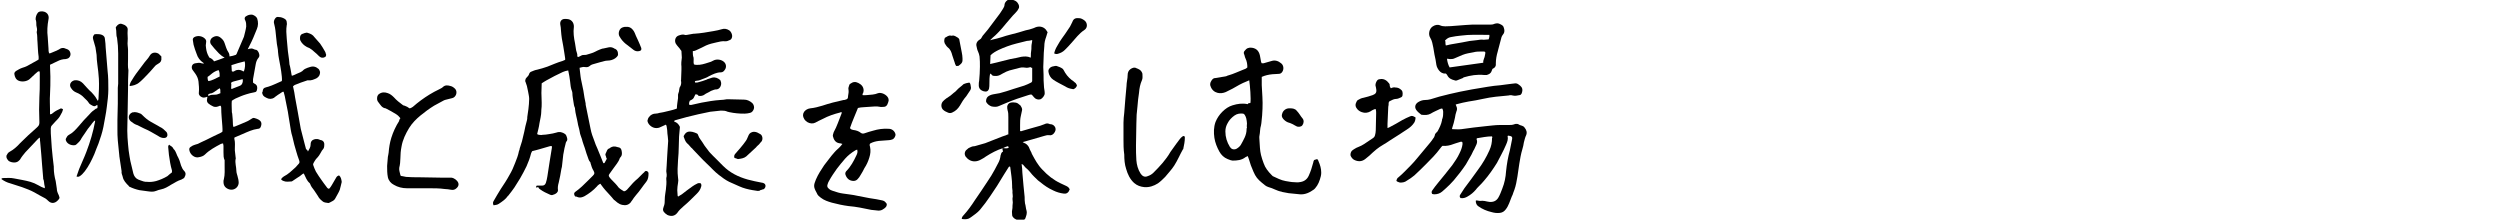 <?xml version="1.0" encoding="utf-8"?>
<!-- Generator: Adobe Illustrator 27.9.3, SVG Export Plug-In . SVG Version: 9.03 Build 53313)  -->
<svg version="1.1" id="_レイヤー_2" xmlns="http://www.w3.org/2000/svg" xmlns:xlink="http://www.w3.org/1999/xlink" x="0px"
	 y="0px" viewBox="0 0 660 58" style="enable-background:new 0 0 660 58;" xml:space="preserve">
<g id="_1行">
	<g>
		<path d="M141.7,49c0.4,0,0.9,0,1.4,0c0.5,0,0.8-0.2,1-0.7c0.2-0.6,0.3-1.1,0.4-1.7c0.2-1.3,0.4-2.6,0.6-3.9
			c0.2-1.2,0.4-2.5,0.6-3.7c0-0.1,0-0.2,0-0.4c-0.3-0.1-0.6,0-0.9,0.1c-0.8,0.2-1.6,0.5-2.4,0.7c-0.6,0.2-1.2,0.3-1.9,0.5
			c-0.1,0.1-0.2,0.4-0.3,0.6c-0.3,1.2-0.7,2.3-1.2,3.4c-0.5,1.1-1.1,2.1-1.7,3.2c-0.5,0.8-1,1.6-1.5,2.4c-0.5,0.7-1,1.4-1.5,2
			c0,0.1-0.1,0.1-0.2,0.2c-0.6,0.9-1.5,1.5-2.4,2.1c-0.4,0.3-0.9,0.3-1.4,0.4c-0.2-0.4-0.2-0.8,0-1.1c0.6-1.1,1.3-2.2,1.9-3.2
			c0.8-1.2,1.6-2.4,2.3-3.7c0.6-1,1.1-2.1,1.5-3.2c0.4-1,0.8-2,1-3.1c0.1-0.2,0.2-0.5,0.2-0.7c0.2-0.6,0.4-1.3,0.6-1.9
			c0.2-0.8,0.4-1.7,0.6-2.5c0.2-1,0.4-2,0.7-3c0.1-0.3,0.1-0.6,0.1-0.9c0.1-0.7,0.2-1.4,0.3-2.1c0.1-0.9,0.2-1.8,0.2-2.7
			c0-0.7-0.2-1.3-0.3-2c-0.1-0.5-0.2-1-0.3-1.4c-0.1-0.3-0.2-0.6-0.3-0.9c-0.1-0.2-0.2-0.4-0.1-0.7c0-0.2,0.1-0.4,0.3-0.6
			c0.3-0.3,0.6-0.6,0.7-1c0.1-0.3,0.3-0.5,0.6-0.6c0.5-0.2,0.9-0.4,1.5-0.5c0.9-0.2,1.8-0.5,2.7-0.8c1.3-0.5,2.6-1.1,4-1.5
			c0.2-0.1,0.5-0.2,0.7-0.3c0-0.2,0-0.3,0-0.4c-0.2-1.1-0.3-2.2-0.5-3.2c-0.3-1.4-0.5-2.7-0.6-4.1c0-0.6-0.1-1.1-0.2-1.7
			c-0.1-0.8,0.4-1.4,1.2-1.4c0.4,0,0.7,0,1.1,0.1c0.6,0.2,1,0.6,1.2,1.2c0.1,0.3,0.1,0.6,0.1,0.8c-0.2,1.4,0,2.9,0.3,4.3
			c0.1,0.6,0.2,1.3,0.3,1.9c0.1,0.5,0.4,1,0.3,1.5c0,0.2,0.2,0.3,0.4,0.2c0.2-0.1,0.4-0.2,0.6-0.3c0.3-0.2,0.6-0.2,1-0.2
			c0.2,0,0.4,0,0.6-0.1c0.3-0.1,0.7-0.2,1-0.3c0.8-0.2,1.5-0.7,2.3-1c0.3-0.1,0.7-0.3,1-0.3c0.5-0.1,0.9-0.2,1.4-0.3
			c0.5-0.1,0.9,0,1.3,0.2c0.1,0.1,0.3,0.2,0.4,0.2c0.4,0.2,0.6,0.5,0.7,0.9c0.2,0.9-0.1,1.1-0.7,1.6c-0.6,0.4-1.3,0.6-2,0.6
			c-0.7,0-1.3,0.3-1.9,0.4c-0.7,0.2-1.4,0.4-2.1,0.6c-0.3,0.1-0.5,0.2-0.7,0.4c-0.3,0.3-0.8,0.4-1.3,0.3c-0.5-0.1-0.9,0.1-1.4,0.2
			c0,0.3,0.1,0.6,0.1,0.9c0.1,0.9,0.2,1.9,0.4,2.7c0.2,0.8,0.3,1.6,0.5,2.4c0.1,0.6,0.2,1.3,0.3,1.9c0.1,0.5,0.2,1,0.3,1.5
			c0,0.2,0,0.5,0.1,0.8c0.4,2,0.8,3.9,1.2,5.9c0.2,1.1,0.6,2.2,1,3.2c0.2,0.7,0.5,1.3,0.8,2c0.3,0.7,0.6,1.5,0.9,2.2
			c0.2,0.5,0.4,1,0.6,1.5c0,0.1,0.1,0.2,0.2,0.2c0.1,0,0.2-0.1,0.2-0.1c0.2-0.4,0.4-0.7,0.6-1.1c-0.1-0.1-0.2-0.3-0.2-0.5
			c-0.1-0.3-0.3-0.6-0.1-0.9c0.3-0.5,0.3-1.1,0.9-1.3c0.1,0,0.2-0.1,0.3-0.2c0.6-0.4,1.2-0.4,1.8-0.2c0.1,0,0.2,0.1,0.4,0.1
			c0.5,0.1,0.7,0.4,0.8,0.9c0.1,0.6,0.2,1.2-0.3,1.7c-0.1,0.1-0.1,0.2-0.2,0.3c-0.3,1-1.1,1.8-1.7,2.7c-0.3,0.5-0.7,0.9-1,1.4
			c-0.3,0.4-0.2,0.6,0,0.9c0.2,0.3,0.5,0.6,0.7,0.8c0.6,0.6,1.2,1.2,1.7,1.9c0.4,0.4,0.9,0.7,1.4,1c0.3,0,0.6-0.2,0.8-0.4
			c0.5-0.6,1.1-1.2,1.6-1.8c0.4-0.4,0.8-0.8,1.3-1.2c0.4-0.4,0.9-0.9,1.3-1.3c0.2-0.2,0.4-0.3,0.5-0.5c0.2-0.2,0.4-0.2,0.6-0.1
			c0.3,0.1,0.4,0.4,0.4,0.6c0,0.8-0.1,1.6-0.6,2.2c-0.9,1.1-1.7,2.4-2.7,3.5c-0.4,0.5-0.8,1-1.1,1.5c-0.1,0.1-0.2,0.2-0.2,0.3
			c-0.6,0.8-1.4,1-2.3,0.8c-0.5-0.1-0.9-0.3-1.3-0.6c-0.2-0.2-0.4-0.3-0.6-0.5c-0.1-0.1-0.2-0.2-0.3-0.2c-0.7-0.9-1.5-1.7-2.3-2.6
			c-0.4-0.4-0.7-0.9-1.1-1.4c-0.1-0.1-0.1-0.2-0.2-0.3c-0.2,0.1-0.4,0.2-0.5,0.3c-0.2,0.1-0.3,0.3-0.4,0.4c-1,1.1-2.1,1.9-3.3,2.6
			c-0.6,0.3-1.2,0.5-1.9,0.2c-0.1,0-0.2-0.1-0.2-0.1c-0.4,0.1-0.5-0.2-0.6-0.5c-0.1-0.3,0-0.5,0.2-0.7c1.3-0.9,2.4-2,3.5-3.1
			c0.4-0.4,0.8-0.8,1.2-1.2c0.5-0.5,0.5-0.7,0.2-1.3c-0.4-0.6-0.6-1.3-0.8-2c0-0.1,0-0.2-0.1-0.3c-0.4-0.4-0.5-1-0.7-1.5
			c-0.4-1-0.6-2-1-3c-0.1-0.3-0.2-0.6-0.3-0.9c-0.2-1-0.7-1.8-0.8-2.8c-0.1-0.7-0.4-1.4-0.5-2.2c-0.2-1.2-0.6-2.4-0.7-3.6
			c0-0.2,0-0.3-0.1-0.5c-0.2-0.4-0.2-0.8-0.3-1.3c-0.1-0.8-0.3-1.6-0.3-2.4c0-0.4-0.2-0.7-0.3-1.1c-0.2-0.7-0.2-1.4-0.3-2
			c-0.1-1-0.3-1.9-0.5-2.9c-0.5,0.1-1,0.2-1.4,0.4c-1.5,0.7-2.9,1.4-4.3,2.2c-0.4,0.2-0.8,0.5-1.3,0.8c-0.1,1.7-0.1,3.4,0,5.1
			c0,0.7,0,1.3-0.1,2c0,0.1,0,0.2,0,0.2c0,1.1-0.3,2.2-0.5,3.3c-0.1,0.9-0.4,1.9-0.6,2.8c0.2,0.1,0.3,0.2,0.5,0.2
			c0.3,0,0.6,0.1,0.9,0c0.6,0,1.2-0.1,1.8-0.2c0.6-0.1,1.3-0.2,1.9-0.4c0.8-0.3,1.6-0.1,2.3,0.4c0.3,0.3,0.4,0.6,0.5,1
			c0.1,0.4,0.1,0.7-0.2,1c-0.1,0.2-0.2,0.4-0.2,0.6c-0.2,0.8-0.4,1.5-0.5,2.3c0,0.2-0.1,0.3-0.1,0.5c-0.1,0.9-0.2,1.8-0.3,2.7
			c0,0.4-0.1,0.7-0.2,1.1c-0.2,1.2-0.4,2.4-0.7,3.6c-0.2,0.7-0.3,1.3-0.2,2c0,0.3-0.1,0.5-0.3,0.7c-0.3,0.3-0.8,0.5-1.2,0.6
			c-0.1,0-0.2,0-0.3,0c-0.1,0-0.2-0.1-0.3-0.1c-0.9-0.4-1.8-0.8-2.6-1.4c-0.2-0.1-0.4-0.3-0.5-0.6C141.3,49.6,141.4,49.5,141.7,49
			L141.7,49z"/>
		<path d="M393.9,36c-1.4,0-2.7,0.3-4,0.5c0,0.1-0.1,0.2-0.1,0.2c0.2,0.5,0.2,0.9,0,1.4c-0.2,0.4-0.4,0.9-0.6,1.3
			c-0.4,0.6-0.6,1.3-1,1.9c-0.4,0.7-0.8,1.4-1.2,2.1c-1,1.5-2.1,2.9-3.2,4.2c-0.7,0.8-1.5,1.6-2.3,2.3c-0.3,0.2-0.5,0.5-0.8,0.7
			c-0.6,0.5-1.3,0.7-2.1,0.7c-0.2,0-0.4-0.1-0.5-0.1c-0.2-0.3-0.2-0.6,0-0.9c0.5-0.7,1-1.4,1.6-2.1c1.2-1.5,2.5-3,3.7-4.6
			c0.7-1,1.4-2,1.9-3.1c0.4-0.8,0.7-1.6,0.8-2.4c0-0.1,0-0.2,0-0.4c0-0.2-0.2-0.3-0.4-0.3c-0.4,0.1-0.9,0.3-1.3,0.4
			c-0.2,0.1-0.4,0.1-0.6,0.2c-1,0.4-2,0.6-3,0.5c-0.2,0.2-0.4,0.4-0.6,0.7c-1.1,1.5-2.4,2.8-3.7,4.1c-1,1-2,2-3.1,3
			c-0.6,0.5-1.3,1-2,1.4c-0.5,0.4-1.1,0.5-1.7,0.5c-0.3,0-0.6-0.2-0.9-0.3c-0.1-0.1-0.2-0.2-0.1-0.4c0.1-0.3,0.2-0.5,0.5-0.7
			c1.2-1,2.2-2.1,3.3-3.2c0.6-0.6,1.1-1.2,1.6-1.8c1.2-1.4,2.3-2.8,3.5-4.2c0.3-0.3,0.5-0.7,0.8-1.1c0.2-0.2,0.3-0.5,0.4-0.8
			c0-0.3,0.2-0.5,0.4-0.7c0.1-0.1,0.2-0.2,0.3-0.3c0.5-0.9,1-1.9,1.2-3c0-0.2,0-0.3,0.1-0.4c0.2-0.6,0.2-1.2,0.2-1.8
			c0-0.3-0.1-0.5-0.2-0.8c-0.2-0.1-0.5,0-0.7,0.1c-0.8,0.4-1.6,0.7-2.4,1.2c-0.7,0.4-1.5,0.4-2.4,0.3c-0.1,0-0.2-0.1-0.3-0.2
			c-0.3-0.2-0.6-0.5-0.8-0.7c-1-1-0.6-2,0.3-2.5c0.5-0.3,1.1-0.5,1.7-0.5c1,0,1.9-0.3,2.8-0.6c0.3-0.1,0.7-0.2,1-0.3
			c1.8-0.5,3.7-0.9,5.5-1.3c1-0.2,2.1-0.4,3.1-0.6c1.4-0.2,2.8-0.5,4.2-0.7c1.1-0.2,2.2-0.3,3.3-0.4c1-0.1,2-0.3,3.1-0.4
			c0.3,0,0.6-0.1,0.9-0.1c0.5,0,0.8,0.3,1.2,0.6c0.2,0.2,0.4,0.4,0.5,0.6c0.2,0.5,0.1,1-0.1,1.5c-0.1,0.2-0.3,0.4-0.5,0.4
			c-0.6,0.1-1.2,0.3-1.9,0.1c-0.3-0.1-0.7-0.1-1,0c-2.3,0.2-4.6,0.4-6.8,0.9c-1.3,0.3-2.5,0.5-3.8,0.7c-1,0.2-2.1,0.4-3.1,0.7
			c-0.1,0-0.2,0.1-0.3,0.1c0.1,0.2,0.1,0.3,0.2,0.5c0.2,0.4,0.2,0.9,0,1.3c-0.2,0.5-0.3,1.1-0.4,1.7c-0.2,0.9-0.4,1.8-0.7,2.6
			c0,0.1,0,0.2-0.1,0.3c0.1,0.1,0.1,0.1,0.2,0.1c0.8,0,1.5,0.1,2.3,0c2.2-0.3,4.3-0.6,6.5-0.8c1.2-0.1,2.4-0.3,3.6-0.3
			c0.8,0,1.6,0,2.4,0c0.5,0,1,0,1.5-0.2c0.1,0,0.2-0.1,0.4-0.1c0.3,0,0.6,0,0.8,0.2c0.5,0.3,1.1,0.2,1.5,0.8c0.5,0.6,0.7,1.3,0.4,2
			c-0.3,0.6-0.4,1.2-0.6,1.9c-0.1,0.6-0.2,1.2-0.4,1.8c-0.4,1.3-0.6,2.6-0.8,3.8c-0.2,1.1-0.3,2.3-0.5,3.4c-0.2,1.2-0.4,2.4-0.8,3.5
			c-0.1,0.3-0.2,0.6-0.3,0.8c-0.1,0.3-0.2,0.7-0.4,1c-0.5,1.2-0.8,2.4-1.6,3.4c-0.4,0.5-0.8,0.8-1.5,0.9c-0.8,0.1-1.5,0-2.2-0.2
			c-1.3-0.3-2.5-0.8-3.6-1.6c-0.4-0.3-0.6-0.8-0.6-1.4c0.1,0,0.1-0.1,0.2-0.1c0.5,0.1,1,0.2,1.5,0.1c0.4,0,0.9,0.1,1.3,0.2
			c0.2,0,0.4,0.1,0.6,0.1c1.1,0.1,1.9-0.3,2.4-1.2c0.4-0.7,0.7-1.5,1-2.3c0.6-1.5,0.9-3,1-4.6c0.2-1.9,0.5-3.7,1-5.5
			c0.2-1,0.4-2,0.6-3c0.1-0.5-0.1-0.7-0.5-0.8c-0.2,0-0.4-0.1-0.6-0.1c0,0.1-0.1,0.1-0.1,0.2c0.2,0.8-0.1,1.5-0.4,2.2
			c-0.4,0.9-0.8,1.8-1.3,2.7c-0.4,0.7-0.7,1.4-1.1,2.1c-1,1.6-2.1,3.2-3.4,4.7c-0.4,0.5-0.9,1-1.4,1.5c-0.3,0.3-0.6,0.6-0.8,0.9
			c-0.6,0.7-1.3,1.3-2.2,1.8c-0.5,0.3-1.1,0.5-1.8,0.4c-0.3-0.3-0.3-0.6-0.1-0.9c0.4-0.6,0.7-1.1,1.1-1.7c1.2-1.6,2.4-3.2,3.6-4.9
			c1.2-1.6,2.2-3.3,3-5.1c0.5-1.1,0.7-2.1,0.7-3.3C394,36.5,394,36.3,393.9,36L393.9,36z"/>
		<path d="M66.8,21.8c0.2,0.2,0.4,0.3,0.6,0.4c0.3,0.2,0.5,0.5,0.5,0.9c0,0.1,0,0.2,0,0.3c-0.1,0.7-0.2,0.9-0.9,1
			c-0.7,0.1-1.3,0.3-2,0.5c-1,0.3-1.9,0.7-2.8,1.1c-0.4,0.2-0.7,0.4-1,0.6c-0.1,0.9,0,1.8,0,2.6c0,0.3,0,0.6,0.1,0.8
			c0.1,1,0.2,2,0.2,3c0,0.1,0.1,0.3,0.1,0.5c0.2,0,0.3-0.1,0.4-0.1c1.1-0.4,2.1-0.9,3.1-1.3c0.5-0.2,0.9-0.5,1.4-0.8
			c0.3-0.2,0.5-0.2,0.8-0.1c0.3,0.1,0.7,0.2,1,0.4c0.5,0.3,0.8,0.7,0.7,1.3s-0.3,1.1-0.9,1.1c-1.5,0.2-2.7,0.8-4.1,1.4
			c-0.5,0.2-0.9,0.4-1.4,0.6c-0.2,0.1-0.5,0.2-0.7,0.3c0,0.2-0.1,0.4,0,0.5c0.2,0.8,0.1,1.7,0.1,2.5c0,0.1,0,0.2,0,0.4
			c0.1,0.6,0.1,1.2,0.2,1.8c0,0.2,0.1,0.3,0,0.5c-0.2,1,0.2,2.1,0.2,3.1c0,0.6,0.3,1.2,0.4,1.8c0.1,0.4,0.2,0.7,0.2,1.1
			c0.1,0.8-0.4,1.6-1.1,1.9c-0.8,0.4-1.9,0.1-2.5-0.6c-0.3-0.4-0.4-0.8-0.4-1.3c0-0.2,0-0.5,0.1-0.7c0.3-1.2,0.2-2.5,0.2-3.8
			c0-0.3,0-0.6,0-0.8c0-0.1,0-0.3,0-0.4C59,41.7,59,41,59,40.2c0-0.6,0-1.2,0-1.7c0-0.2-0.1-0.4-0.1-0.6c-0.3-0.1-0.4,0.1-0.6,0.1
			c-1.5,0.8-3,1.6-4.2,2.8c-0.4,0.4-1,0.6-1.6,0.7c-1.1,0.3-2.3-0.7-2.5-1.8c-0.1-0.4,0-0.7,0.3-0.9c0.4-0.3,0.8-0.5,1.2-0.6
			c0.5-0.1,1-0.3,1.5-0.6c0.5-0.2,1-0.5,1.5-0.7c1.2-0.6,2.4-1.2,3.7-1.8c0.2-0.1,0.3-0.2,0.5-0.3c0.1-0.5,0-1,0-1.5
			c-0.1-1.6-0.3-3.2-0.3-4.8c0-0.2,0-0.4-0.2-0.6c-0.2,0-0.4,0.1-0.6,0.2c-0.6,0.2-1.1,0.2-1.7-0.2c-0.2-0.1-0.4-0.2-0.5-0.3
			c-0.7-0.4-0.9-0.9-0.7-1.7c0-0.1,0-0.2,0.1-0.3c-0.2-0.1-0.4,0.1-0.6,0.1c-0.3,0.1-0.5,0.1-0.8,0c-0.6-0.2-1-0.7-0.9-1.3
			c0.1-1,0-1.9-0.1-2.9c-0.1-0.8-0.4-1.4-0.8-2c-0.3-0.4-0.5-0.7-0.8-1.1c-0.4-0.7-0.1-1.6,0.8-1.7c0.5-0.1,1.1-0.2,1.6,0
			c0.2,0.1,0.4,0,0.6,0.1c0-0.1,0-0.2-0.1-0.2c-0.9-0.6-1.5-1.4-1.8-2.4c-0.3-0.8-0.6-1.6-0.8-2.4c-0.1-0.4-0.1-0.9-0.2-1.3
			c0-0.3,0.1-0.5,0.4-0.7c0.9-0.5,2.1-0.3,2.8,0.4c0.3,0.3,0.4,0.6,0.3,1.1c-0.1,0.5-0.1,0.9,0,1.4c0.1,0.8,0.3,1.5,0.7,2.2
			c0.1,0.2,0.2,0.4,0.4,0.4c0.4,0.2,0.8,0.5,1,0.9c0.9-0.3,1.8-0.6,2.8-1c-0.6-0.3-1.1-0.7-1.5-1.1c-0.4-0.4-0.8-0.9-1.2-1.3
			c-0.3-0.4-0.6-0.7-0.9-1.1c-0.4-0.6-0.2-1.4,0.4-1.8c0.8-0.5,1.5-0.5,2.2,0.1c0.5,0.4,0.8,0.8,1,1.4c0.3,0.8,0.5,1.7,1,2.4
			c0.2,0.3,0.3,0.7,0.3,1.1c0.6-0.1,1.1-0.2,1.6-0.4c0.1,0,0.2-0.1,0.2-0.2c0.1-0.1,0.2-0.3,0.2-0.4c0.6-1.4,1.2-2.8,1.8-4.2
			C64.6,8.8,64.9,7.9,65,7C65,6.5,65,6,64.8,5.5c-0.4-0.7-0.2-1.1,0.5-1.4c0.4-0.2,0.9-0.3,1.4-0.2c0.5,0.2,1,0.5,1.2,1
			c0.3,0.9,0.3,1.9-0.1,2.8c-0.6,1.5-1.2,3-2,4.5c-0.1,0.3-0.3,0.5-0.4,0.8c0.3-0.1,0.7-0.2,1-0.2c0.3,0,0.6,0.2,0.9,0.3
			c0.6,0,0.8,0.4,1,0.8c0.2,0.5,0.3,1-0.1,1.4c-0.4,0.5-0.6,1.1-0.7,1.7c-0.2,1.3-0.5,2.6-0.7,3.9C66.8,21.3,66.8,21.5,66.8,21.8
			L66.8,21.8z M64.6,16.2c-1.2,0.3-2.4,0.6-3.5,1c0,0.6,0.1,1.1,0.1,1.6c0.3,0.2,0.5,0.1,0.8-0.1c0.7-0.4,1.4-0.3,2,0
			c0.1,0.1,0.2,0.2,0.4,0.1C64.7,18,64.8,16.9,64.6,16.2z M58,20.2c0-0.6,0-1.2-0.3-1.7c-1,0.3-1.5,0.7-2.1,1.2
			c-0.2,0.2-0.5,0.4-0.8,0.6c0,0.4,0,0.7,0.2,1.1C56,21.3,56.9,20.7,58,20.2L58,20.2z M61.1,23.5c0.1,0,0.2,0,0.3-0.1
			c0.6-0.2,1.2-0.5,1.8-0.7c0.6-0.2,0.8-0.6,0.9-1.2c0-0.2,0-0.3,0-0.5c0,0-0.1-0.1-0.1-0.1c-0.8,0.2-1.5,0.4-2.3,0.6
			c-0.2,0.1-0.5,0.1-0.7,0.4C61.2,22.4,60.9,23,61.1,23.5L61.1,23.5z M55,24.9c0,0.2-0.2,0.3,0.1,0.4c0.5-0.3,1.1-0.3,1.6-0.3
			c0,0,0.1,0,0.1,0c0.5,0,0.9-0.2,1.4-0.4c-0.1-0.4,0.1-0.9-0.2-1.3c-0.2,0.1-0.3,0.2-0.5,0.3c-0.2,0.2-0.4,0.3-0.7,0.5
			c-0.4,0.3-0.9,0.6-1.4,0.6C55.2,24.8,55.1,24.9,55,24.9L55,24.9z"/>
		<path d="M183.6,24.9c-0.2,0.3-0.3,0.7-0.5,1c-0.2,0.3-0.6,0.5-1,0.7c-0.1,0.3-0.3,0.7-0.1,1.1c0.2,0,0.3,0,0.5,0
			c0.9-0.2,1.8-0.4,2.7-0.6c1.6-0.3,3.3-0.6,4.9-0.7c0.6,0,1.2-0.1,1.8-0.2c0.1,0,0.2,0,0.3,0c1.4,0,2.8,0.1,4.2,0.1
			c0.8,0,1.5,0.3,2.2,0.9c0.4,0.4,0.6,1.1,0.4,1.6c-0.2,0.5-0.5,0.9-1,1c-0.4,0.1-0.9,0.2-1.4,0.2c-0.7,0-1.4,0-2.2-0.1
			c-0.2,0-0.5-0.1-0.8-0.1c-0.4-0.1-0.7-0.1-1.1-0.2c-0.1,0-0.2-0.1-0.4-0.1c-0.6-0.3-1.2-0.3-1.8-0.3c-0.9,0.1-1.8,0.2-2.8,0.3
			c-2.1,0.4-4.2,0.9-6.2,1.4c-1,0.3-1.9,0.5-2.9,0.8c-0.1,0-0.3,0.1-0.4,0.2c0,0.1,0,0.2,0,0.2c0.7,0.2,1.2,0.7,1.5,1.4
			c-0.2,1.7-0.3,3.4-0.3,5.1c0,1.2-0.1,2.5-0.2,3.7c-0.1,1.5-0.2,3.1,0,4.6c0.1,0.5,0.1,0.9,0,1.4c-0.1,0.6-0.2,1.3-0.2,1.9
			c0,0.5,0.1,1,0.1,1.5c0,0,0.1,0.1,0.1,0.2c0.3-0.2,0.7-0.4,1-0.6c0.9-0.7,1.8-1.4,2.8-2.1c0.4-0.3,0.8-0.5,1.2-0.7
			c0.3-0.2,0.6-0.2,1-0.1c0.2,0.3,0.2,0.6,0.1,0.9c-0.2,0.8-0.7,1.4-1.2,1.9c-1.1,1.1-2.3,2.3-3.5,3.3c-0.6,0.5-1.2,1.1-1.6,1.7
			c-0.7,0.9-1.7,1-2.7,0.5c-0.1-0.1-0.2-0.2-0.4-0.3c-0.7-0.6-0.8-1-0.5-1.8c0.3-0.7,0.3-1.3,0.3-2c0-0.9,0.2-1.7,0.3-2.6
			c0.1-0.9,0.2-1.8,0.1-2.7c0-0.1,0-0.2,0-0.3c0.2-0.6,0.1-1.2,0-1.8c0-0.5,0.1-1,0.1-1.5c0.1-1.2,0.1-2.4,0.2-3.5
			c0.1-1,0.1-2,0.2-3c0-0.4-0.1-0.7-0.1-1.1c0-0.3-0.1-0.6-0.1-0.8c0-0.7-0.1-1.3-0.2-1.9c0-0.2-0.1-0.3-0.2-0.5
			c-0.4,0.2-0.7,0.3-1.1,0.5c-0.4,0.2-0.8,0.4-1.3,0.4c-1,0.1-2.1-0.7-2.4-1.6c-0.1-0.2-0.1-0.4,0-0.6c0.1-0.5,0.4-0.8,0.7-1.1
			c0.4-0.3,0.8-0.5,1.3-0.5c0.4,0,0.8-0.1,1.1-0.2c0.4-0.1,0.8-0.1,1.1-0.2c1.2-0.3,2.3-0.5,3.4-0.9c0.1-0.1,0.1-0.1,0.1-0.1
			c0-0.9,0.2-1.8,0.3-2.7c0-0.2,0-0.3,0-0.5c0-0.1,0-0.1,0-0.2c0-0.2,0-0.4,0.1-0.6c0.3-0.6,0.1-1.3,0.5-1.8
			c0.2-0.4,0.3-0.9,0.2-1.4c0-0.1-0.1-0.2,0-0.2c0-0.9,0.1-1.9,0.1-2.8c0-0.3,0-0.5,0-0.8c-0.1-0.8,0-1.6,0.1-2.4
			c0-0.6-0.1-1.1-0.1-1.7c0-0.1-0.1-0.2-0.2-0.3c-0.2-0.3-0.4-0.6-0.7-0.9c-0.2-0.2-0.4-0.5-0.6-0.8c-0.4-0.8-0.1-1.8,0.7-2.1
			c0.6-0.2,1.1-0.4,1.7-0.2c0.2,0.1,0.4,0,0.6,0c0.6-0.1,1.2-0.2,1.7-0.3c0.1,0,0.2,0,0.2,0c1.7-0.1,3.4-0.4,5.1-0.7
			c0.7-0.1,1.5-0.3,2.2-0.5c0.6-0.2,1.3-0.1,1.9,0.3c0.5,0.3,1,1.3,0.7,2c-0.1,0.3-0.3,0.5-0.6,0.6c-0.4,0.2-0.7,0.3-1.1,0.3
			c-0.8-0.1-1.6,0.1-2.4,0.3c-0.9,0.2-1.8,0.4-2.7,0.8c-0.4,0.2-0.8,0.4-1.2,0.6c-0.5,0.2-1,0.5-1.5,0.7c-0.2,0.1-0.5,0.2-0.8,0.2
			c0,0.6,0,1.2,0.2,1.7c0.1,0.6-0.1,1.2,0.1,1.8c0.5,0.2,1,0.1,1.5,0.1c1-0.1,2-0.5,3-0.8c0.2-0.1,0.4-0.2,0.6-0.3
			c0.9-0.5,2.2-0.3,2.9,0.4c0.6,0.6,0.6,1.5,0.1,2.1c-0.2,0.3-0.5,0.6-1,0.6c-1.1,0-2.1,0.5-3.1,1c-0.3,0.2-0.7,0.4-1,0.5
			c-0.3,0.1-0.5,0.2-0.8,0.3c-0.5,0.2-0.9,0.4-1.4,0.4c-0.2,0-0.3,0.1-0.5,0.1c-0.1,0.2,0,0.4,0.1,0.4c0.3,0,0.6,0,0.8-0.1
			c0.7-0.2,1.5-0.4,2.2-0.7c0.2-0.1,0.3-0.2,0.5-0.2c0.3-0.1,0.6-0.2,0.9-0.3c0.8-0.2,1.5,0.1,2.1,0.6c0.1,0,0.1,0.1,0.1,0.2
			c0.5,0.8,0,2.2-1,2.3c-0.2,0-0.5,0-0.7,0.1c-0.3,0.1-0.6,0.2-0.8,0.3c-0.3,0.2-0.7,0.4-1.1,0.6c-0.2,0.1-0.4,0.2-0.5,0.3
			c-0.5,0.4-1.1,0.5-1.7,0.4C184.3,25,184,24.9,183.6,24.9L183.6,24.9z"/>
		<path d="M264.8,39.1c-1.6,0.5-3.1,1.3-4.5,2.2c-0.4,0.3-0.9,0.6-1.3,0.8c-0.5,0.3-1.1,0.5-1.7,0.5c-1,0-1.8-0.5-2.4-1.3
			c-0.3-0.5-0.3-1.1,0.1-1.6c0.2-0.2,0.5-0.4,0.7-0.6c0.5-0.2,0.9-0.5,1.5-0.5c0,0,0.1,0,0.1,0c0.9-0.3,1.9-0.5,2.8-0.8
			c1.5-0.6,3-1.2,4.6-1.8c0.3-0.1,0.6-0.2,0.9-0.3c0.2-0.1,0.3-0.2,0.6-0.2c0-0.5,0-1,0-1.5c0-1.1,0-2.1,0-3.1c0-0.6,0-1.2-0.2-1.8
			c-0.1-0.3-0.1-0.7-0.1-1c0.1-0.5,0.4-0.9,0.9-1c0.4-0.1,0.9-0.1,1.4,0c0.4,0.1,0.7,0.3,1,0.6c0.2,0.1,0.3,0.3,0.4,0.5
			c0.2,0.3,0.3,0.7,0.2,1c-0.1,0.5-0.2,0.9-0.3,1.4c-0.2,0.8-0.2,1.6-0.2,2.4c0,0.5,0,1,0,1.6c0.2,0,0.3,0.1,0.4,0
			c1.6-0.5,3.2-0.9,4.9-1.4c0.4-0.1,0.7-0.3,1.1-0.4c0.4-0.2,0.8-0.3,1.3-0.1c0.1,0.1,0.3,0.1,0.5,0.1c0.5,0.1,0.9,0.4,1.1,0.9
			c0.2,0.5,0,1-0.3,1.4c-0.3,0.4-0.7,0.7-1.3,0.6c-0.5-0.1-1,0.1-1.4,0.2c-1,0.3-2.1,0.6-3.1,0.9c-0.5,0.1-0.9,0.3-1.4,0.4
			c-0.3,0.1-0.7,0.2-1.1,0.3c0.2,0.1,0.2,0.2,0.3,0.2c0.6,0.2,1,0.6,1.3,1.1c0.2,0.5,0.4,1,0.7,1.5c0,0.1,0.1,0.2,0.1,0.3
			c0.8,1.5,1.6,3,2.8,4.2c1.4,1.5,2.9,2.7,4.8,3.6c0.5,0.2,1,0.5,1.5,0.7c0.4,0.2,0.7,0.4,0.9,0.9c-0.1,0.2-0.2,0.4-0.3,0.6
			c-0.3,0.4-0.7,0.6-1.3,0.5c-0.9-0.1-1.9-0.4-2.7-0.8c-0.3-0.2-0.7-0.3-1-0.5c-1.1-0.6-2.1-1.4-3.1-2.2c-0.7-0.7-1.4-1.3-2-2.1
			c-0.4-0.5-0.8-0.9-1.3-1.3c-0.2-0.2-0.4-0.5-0.6-0.7c-0.1-0.1-0.2-0.1-0.4-0.2c0.1,0.8,0.2,1.5,0.2,2.3c0.1,1.1,0.2,2.3,0.3,3.4
			c0.1,1,0.2,2,0.3,3c0,0.6,0,1.1,0.1,1.7c0.2,0.6,0.2,1.3,0.4,1.9c0.2,0.8-0.1,1.4-0.3,2c0,0.1-0.1,0.2-0.2,0.3
			c-0.5,0.3-1,0.5-1.6,0.3c-0.5-0.2-1.1-0.4-1.4-0.8c-0.2-0.2-0.3-0.4-0.3-0.7c0-0.4-0.1-0.8,0-1.2c0.1-0.4,0.1-0.8,0.1-1.2
			c0.1-0.6,0.1-1.1,0-1.7c0-0.1,0-0.2,0-0.2c0.2-0.7-0.1-1.4,0-2c0-0.3-0.1-0.6-0.1-0.9c0-0.1,0-0.3,0-0.4c0-1.7-0.3-3.3-0.5-5
			c0,0,0-0.1-0.1-0.1c-0.2-0.1-0.2,0-0.3,0.1c-0.4,0.6-0.8,1.3-1.2,1.9c-0.6,1-1.3,2.1-1.9,3.1c-0.6,0.9-1.2,1.8-1.8,2.7
			c-0.8,1.2-1.7,2.4-2.7,3.6c-0.7,0.8-1.5,1.3-2.3,1.9c-0.1,0.1-0.2,0.1-0.3,0.2c-0.7,0.5-1.5,0.4-2.2,0.3c0-0.4,0.2-0.7,0.5-1
			c1.1-1.2,2.1-2.6,3-4c1.1-1.6,2.2-3.2,3.3-4.9c0.7-1,1.3-2,1.9-3.1c0.4-0.7,0.7-1.4,1.1-2.1c0.2-0.4,0.3-0.8,0.4-1.3
			c0-0.2,0-0.3,0.1-0.5c0.1-0.4,0.2-0.7,0.6-0.9C264.6,39.3,264.6,39.2,264.8,39.1c0.5,0,1,0.2,1.5-0.1c0-0.1-0.1-0.2-0.1-0.3
			c0,0-0.1-0.1-0.1-0.1C265.6,38.7,265.2,38.9,264.8,39.1L264.8,39.1z"/>
		<path d="M272.1,17.7c-0.4,0.1-0.7,0.2-1,0.2c-0.3,0-0.7-0.1-1-0.1c-0.3,0-0.6,0-0.9,0.1c-0.9,0.2-1.8,0.5-2.7,0.7
			c-0.3,0.1-0.6,0.2-0.8,0.3c-0.6,0.3-1.2,0.6-1.7,0.9c-0.6,0.3-1.2,0.3-1.8,0.2c-0.2,0-0.3-0.2-0.4-0.3c-0.1-0.1-0.3-0.2-0.4-0.3
			c-0.2,0.9-0.2,1.8-0.2,2.7c0,0.4,0,0.9-0.1,1.3c-0.2,0.7-0.7,0.9-1.4,0.7c-0.7-0.2-1.2-0.6-1.3-1.4c0-0.1,0-0.2,0-0.3
			c0-0.4,0-0.7,0.1-1.1c0.1-1.2,0.2-2.4,0.2-3.7c0-0.9,0-1.8-0.1-2.7c-0.1-0.5-0.2-0.9-0.4-1.3c-0.2-0.4-0.3-0.9-0.4-1.4
			c-0.2-0.7,0.2-1.4,0.9-1.8c0.2-0.1,0.3-0.2,0.4-0.4c0.2-0.4,0.4-0.7,0.7-1c0.3-0.4,0.7-0.8,1-1.2c0.9-1.2,1.8-2.4,2.7-3.6
			c0.5-0.6,0.9-1.3,1.3-1.9c0.2-0.3,0.4-0.7,0.4-1.1c0.1-0.7,0.6-1.1,1.2-1.4c0.1,0,0.2-0.1,0.4,0c0.8,0.2,1.6,0.4,2,1.2
			c0.2,0.3,0.3,0.7,0.2,1.1c-0.1,0.2-0.3,0.5-0.4,0.7c-0.4,0.5-0.8,0.9-1.2,1.3c-0.6,0.7-1.2,1.4-1.8,2.1c-0.3,0.4-0.7,0.8-1,1.2
			c-0.3,0.3-0.6,0.7-0.9,1c-0.3,0.3-0.6,0.6-0.9,0.9c-0.5,0.4-0.9,0.8-1.4,1.3c0.2,0,0.3,0,0.4-0.1c0.9-0.2,1.8-0.4,2.7-0.7
			c1.4-0.5,2.9-0.8,4.3-1.2c0.7-0.2,1.4-0.4,2-0.6c0.3-0.1,0.6-0.1,0.9-0.2c0.6-0.2,1.1-0.3,1.7-0.6c0.8-0.3,1.9-0.3,2.7,0.6
			c0.1,0.2,0.3,0.4,0.4,0.6c0.1,0.1,0.1,0.2,0,0.3c-0.1,0.3-0.2,0.7-0.3,1c-0.3,0.8-0.5,1.6-0.5,2.5c-0.1,1.2-0.2,2.3-0.2,3.5
			c-0.1,1.3-0.1,2.7,0,4c0,1,0,2,0.1,3c0,0.6,0.2,1.2,0.2,1.8c0,0.1,0,0.1,0,0.2c0,0.5-0.6,1.3-1.1,1.5c-0.6,0.2-1.3,0-1.7-0.5
			c-0.2-0.2-0.4-0.5-0.6-0.7c-0.3-0.1-0.6,0-0.9,0.1c-2,0.6-4,1.3-5.9,2.1c-0.6,0.3-1.3,0.5-1.9,0.8c-0.6,0.3-1.3,0.2-1.9,0.1
			c-0.6-0.2-1.1-0.6-1.4-1.1c-0.2-0.3,0-1.1,0.3-1.4c0.4-0.4,1-0.6,1.5-0.7c0.6-0.1,1.1-0.2,1.7-0.3c1.2-0.3,2.4-0.7,3.6-1.1
			c1-0.3,1.9-0.6,2.9-0.9c0.6-0.2,1.2-0.5,1.8-0.8c0.2-0.1,0.2-0.2,0.3-0.4c0-0.1,0-0.2,0-0.3c0-1.1,0-2.1,0-3.2
			C272.1,17.9,272.1,17.8,272.1,17.7L272.1,17.7z M261.4,16.9c1.2-0.3,2.3-0.5,3.3-0.8c0.7-0.2,1.3-0.3,2-0.5
			c0.5-0.1,1.1-0.2,1.6-0.3c0.4-0.1,0.8-0.2,1.3-0.3c0.8-0.1,1.6-0.2,2.4,0.2c0,0,0,0,0.1,0c0.1-0.5,0-1,0.1-1.5
			c0.1-0.5,0.1-1,0.1-1.5c0-0.5,0.2-1,0.2-1.6c-0.1,0-0.1-0.1-0.1,0c-0.4,0.1-0.9,0.2-1.3,0.2c-0.9,0.2-1.9,0.5-2.8,0.7
			c-1.6,0.4-3.2,1-4.7,1.7c-0.8,0.4-1.5,0.8-2.1,1.4L261.4,16.9L261.4,16.9z"/>
		<path d="M10.5,36.3c-0.2,0.2-0.3,0.2-0.4,0.3C9,37.8,7.8,39,6.7,40.2c-0.5,0.6-1,1.2-1.4,1.9c-0.1,0.1-0.1,0.2-0.2,0.2
			c-0.3,0.4-0.8,0.6-1.3,0.6c-0.5,0-1-0.1-1.5-0.4c-0.3-0.3-0.5-0.6-0.6-1c0-0.1,0-0.3,0-0.4c0.2-0.4,0.4-0.8,0.8-1
			c1.1-0.6,2-1.4,2.8-2.3c1.4-1.4,2.9-2.8,4.4-4.1c0.1-0.1,0.2-0.2,0.3-0.3c0.3-0.3,0.4-0.6,0.4-1.1c-0.1-2.2-0.1-4.4,0-6.7
			c0.1-1.4,0.1-2.7,0.1-4.1c0-0.7,0-1.5,0-2.2c0-0.1,0-0.3-0.1-0.5c-0.2,0-0.3,0.1-0.4,0.1c-0.2,0.2-0.5,0.4-0.7,0.6
			c-0.5,0.5-1,0.9-1.5,1.4c-0.7,0.6-2,0.8-2.9,0.4c-0.7-0.3-1-1-1.1-1.7c-0.1-0.4,0.2-0.7,0.5-0.9c0.5-0.3,1-0.6,1.6-0.8
			c0.4-0.1,0.9-0.3,1.3-0.5c0.9-0.5,1.8-1,2.7-1.5c0.1-0.1,0.2-0.1,0.3-0.2c0-0.2,0-0.5,0-0.7c-0.2-1.3-0.2-2.6-0.3-3.9
			c-0.1-0.8,0-1.7-0.2-2.5c0,0,0-0.1,0-0.2c0.2-0.6,0-1.1-0.1-1.7c0-0.6,0-1.1-0.2-1.6C9.4,4.5,9.6,3.9,9.9,3.5
			C10.2,3,10.7,3,11.2,3c0.2,0,0.3,0.1,0.5,0.1c0.9,0.3,1.3,1.1,1.1,2c-0.3,1.6-0.4,3.2-0.2,4.7c0.1,1,0.1,2,0.2,3
			c0,0.4,0,0.9,0.2,1.3c0.3,0,0.6-0.2,0.9-0.3c0.4-0.2,0.8-0.3,1.2-0.5c0.1-0.1,0.3-0.2,0.4-0.2c0.5-0.4,1.1-0.6,1.7-0.3
			c0.1,0,0.2,0.1,0.3,0.1c0.7,0.2,1,0.6,1.1,1.2c0.1,0.6-0.3,1.3-0.9,1.4c-0.1,0-0.2,0.1-0.4,0.1c-0.7,0-1.4,0.2-2,0.5
			c-0.7,0.3-1.4,0.7-2.1,1c0,1.1,0.1,2.1,0.1,3.1c0,1.6,0,3.2-0.1,4.8c-0.1,1.3,0,2.6,0,3.9c0,0.4,0,0.8,0,1.3
			c0.2-0.1,0.3-0.1,0.4-0.1c0.6-0.5,1.2-0.9,1.9-1.2c0.2-0.1,0.4-0.2,0.6-0.3c0.2,0.1,0.3,0.1,0.5,0.2c0,0.1,0,0.2,0,0.2
			c-0.1,0.2-0.1,0.4-0.2,0.6c-0.2,0.4-0.4,0.7-0.6,1.1c-0.3,0.5-0.7,0.9-1.1,1.3c-0.3,0.4-0.7,0.7-1,1.1c-0.2,0.2-0.3,0.5-0.3,0.8
			c0,0.9,0,1.7,0.1,2.6c0.1,1.6,0.2,3.3,0.4,4.9c0.1,0.9,0.2,1.7,0.3,2.6c0,0.1,0,0.2,0,0.3c0,1.2,0.2,2.4,0.5,3.5
			c0.1,0.7,0.2,1.3,0.3,2c0,0.6,0.2,1.1,0.5,1.7c0.1,0.2,0.1,0.4,0.2,0.6c0,0.1,0,0.3-0.1,0.4c-0.8,1.1-1.9,1.5-2.9,0.5
			c-0.2-0.2-0.4-0.4-0.7-0.6c-1-0.5-2-1.1-2.9-1.6c-1.1-0.6-2.2-1-3.3-1.4c-1-0.3-2.1-0.7-3.1-1c-0.8-0.2-1.6-0.6-2.3-1.1
			C0.3,47.1,0.6,47,1,47c0.9,0,1.8-0.1,2.7,0.1C5.2,47.4,6.6,47.6,8,48c0.7,0.2,1.4,0.5,2.1,0.9c0.5,0.3,1.1,0.6,1.7,0.8
			c0-0.2,0.1-0.3,0-0.5c-0.2-0.7-0.1-1.4-0.4-2c0-0.1,0-0.2,0-0.2c-0.1-1.2-0.2-2.4-0.3-3.6c-0.1-0.9-0.1-1.8-0.2-2.6
			c-0.1-1.1-0.2-2.3-0.3-3.4C10.5,37.1,10.6,36.7,10.5,36.3L10.5,36.3z"/>
		<path d="M330.1,27.2c0.2-1-0.1-4.7-0.3-6c-0.2,0.1-0.5,0.2-0.7,0.3c-1.3,0.5-2.5,1.2-3.7,1.9c-0.6,0.3-1.2,0.6-1.8,0.9
			c-0.7,0.3-1.5,0.4-2.2,0.2c-0.8-0.2-1.5-0.8-1.8-1.7c-0.2-0.4-0.1-0.8,0-1.1c0.3-0.6,0.6-1.1,1.3-1.1c0.6-0.1,1.2-0.2,1.8-0.3
			c0.5-0.1,1.1-0.1,1.5-0.4c0,0,0,0,0.1,0c1.4-0.4,2.6-1,3.9-1.5c0.4-0.1,0.8-0.3,1.1-0.6c0-0.8-0.1-1.6-0.5-2.4
			c-0.2-0.4-0.2-0.8-0.4-1.2c-0.1-0.3,0-0.6,0.2-0.8c0.5-0.7,1.1-0.9,1.9-0.8c1.4,0.2,2,1.1,2.2,2.5c0.1,0.4,0.1,0.7,0.2,1.1
			c0,0.2,0.1,0.3,0.2,0.5c0.2,0,0.4,0,0.5,0c0.7-0.2,1.4-0.4,2.1-0.6c0.9-0.3,1.8,0,2.5,0.6c0.7,0.5,0.8,1.6,0.3,2.3
			c-0.2,0.3-0.5,0.5-0.9,0.5c-0.6,0-1.1,0.1-1.7,0.1c-1,0.1-1.9,0.3-2.8,0.7c0,0.7,0,1.5,0,2.2c0.1,2.1,0.3,4.1,0.2,6.2
			c0,0.6-0.1,1.2-0.1,1.8c-0.1,0.7-0.1,1.3-0.2,2c0,0.2-0.1,0.4-0.1,0.6c-0.3,0.9-0.2,1.8-0.4,2.7c-0.1,0.4,0,0.9,0,1.3
			c0.1,1.3,0.1,2.6,0.4,3.8c0.2,0.7,0.4,1.5,0.7,2.2c0.4,1.2,1.2,2.2,2.1,3.1c0.1,0.1,0.2,0.2,0.3,0.3c1.1,0.5,2.2,1.1,3.4,1.3
			c0.7,0.1,1.5,0.3,2.3,0.3c0.4,0,0.9,0.1,1.3,0c1.1-0.1,2-0.6,2.5-1.7c0.5-1.1,0.9-2.3,1.2-3.5c0-0.2,0.1-0.4,0.2-0.6
			c0.1-0.1,0.1-0.1,0.2-0.1c0.7-0.3,0.8-0.2,1,0.4c0.4,0.9,0.7,1.9,0.7,2.9c0,0.3,0,0.6-0.1,1c-0.3,1.2-0.7,2.3-1.5,3.2
			c-0.1,0.1-0.2,0.2-0.3,0.3c-1.1,0.8-2.3,1.4-3.7,1.3c-1-0.1-2-0.2-3-0.3c-0.6-0.1-1.1-0.2-1.6-0.3c-0.1,0-0.2-0.1-0.3-0.1
			c-1.2-0.2-2.2-0.9-3.4-1.2c-0.7-0.2-1.2-0.7-1.7-1.1c-1.2-1-1.7-1.6-2.3-3c-0.5-1.1-0.9-2.2-1.2-3.3c-0.1-0.2-0.2-0.5-0.3-0.8
			c-0.2,0.1-0.4,0.2-0.6,0.3c-1,0.8-2.2,0.9-3.4,0.9c-0.2,0-0.3-0.1-0.5-0.1c-0.3-0.1-0.5-0.2-0.8-0.3c-1-0.4-1.7-1.1-2.2-2
			c-0.6-1.1-1.1-2.3-1.3-3.6c-0.2-1.4-0.2-2.8,0.3-4.2c0.4-1,1-1.9,1.8-2.7s1.7-1.4,2.7-1.7c1.3-0.4,2.6-0.6,4-0.3
			C329.5,27.2,329.8,27.2,330.1,27.2L330.1,27.2z M329.2,32.6c0-0.4-0.1-0.9-0.2-1.4c-0.1-0.3-0.2-0.6-0.4-0.9
			c-0.1-0.1-0.3-0.3-0.4-0.3c-0.8-0.1-1.6,0-2.3,0.5c-0.7,0.5-1.4,1.2-1.8,2c-0.4,0.7-0.6,1.4-0.6,2.2c0,1.5,0.4,2.8,1.2,4.1
			c0.4,0.6,1,0.8,1.7,0.5c0.5-0.3,0.9-0.6,1.2-1.1c0.7-1.3,1.5-2.5,1.5-4.1c0-0.1,0-0.3,0.1-0.4C329.1,33.3,329.2,33,329.2,32.6
			L329.2,32.6z"/>
		<path d="M81.3,40c0.4-0.7,0.7-1.2,0.7-1.8c0-0.5,0.1-0.9,0.5-1.2c0.5-0.3,1.1-0.4,1.7-0.2c0.2,0.1,0.4,0.2,0.6,0.2
			c0.7,0.2,0.9,0.8,0.8,1.4c0,0.4-0.1,0.8-0.4,1.1c-0.2,0.2-0.3,0.4-0.4,0.6c-0.3,0.6-0.7,1.2-1.2,1.7c-0.3,0.3-0.5,0.7-0.7,1
			c-0.2,0.3-0.3,0.6-0.2,0.8c0.2,0.6,0.4,1.1,0.7,1.7c0.5,0.8,1,1.6,1.6,2.4c0.2,0.2,0.3,0.5,0.5,0.7c0.3,0.4,0.6,0.8,0.9,1.2
			c0.3,0.3,0.5,0.3,0.7,0c0.4-0.5,0.7-1.1,1-1.6c0.2-0.4,0.5-0.8,0.7-1.2c0.2-0.3,0.4-0.4,0.7-0.5c0.5,0.4,0.6,1,0.7,1.6
			c0,0.1,0,0.2,0,0.2c-0.2,0.7-0.3,1.4-0.5,2c-0.3,0.8-0.8,1.5-1.2,2.3c-0.3,0.6-1,0.8-1.5,1.1c-0.1,0-0.2,0.1-0.3,0.1
			c-0.6-0.1-1.2-0.1-1.6-0.5c-0.5-0.4-0.9-0.8-1.2-1.4c-0.3-0.5-0.7-1-1-1.5c-0.4-0.5-0.8-1-1-1.6c0-0.1-0.1-0.2-0.2-0.3
			c-0.7-0.6-1-1.5-1.4-2.3c0,0-0.1-0.1-0.1-0.2c-0.1,0-0.3,0.1-0.4,0.2c-0.4,0.3-0.7,0.6-1.1,0.8c-0.5,0.3-1,0.7-1.5,1
			c-0.1,0-0.1,0.1-0.2,0.1c-0.7,0-1.4,0.2-2.1-0.1c-0.3-0.1-0.5-0.2-0.7-0.5c0.2-0.3,0.4-0.5,0.7-0.7c1.2-0.6,2.1-1.5,3.1-2.4
			c0.3-0.3,0.6-0.7,0.9-1c0.2-0.2,0.2-0.5,0.1-0.8c0-0.1-0.1-0.2-0.1-0.3c-0.5-1.3-0.8-2.6-1.2-3.9c-0.2-0.7-0.3-1.4-0.5-2.1
			c-0.4-1.2-0.5-2.4-0.7-3.5c-0.2-1-0.3-2-0.5-3.1c-0.2-1-0.4-2-0.6-3c-0.1-0.7-0.3-1.5-0.5-2.2c0,0-0.1-0.1-0.1-0.1
			c-0.2,0-0.4,0.2-0.6,0.3c-0.6,0.4-1.1,0.7-1.6,1.1c-0.1,0.1-0.2,0.1-0.2,0.2c-0.7,0.4-1.4,0.4-2.1,0c-0.8-0.4-0.9-0.6-1.1-1.3
			c0.1-0.2,0.2-0.4,0.2-0.7c0.1-0.4,0.3-0.6,0.7-0.7c0.2-0.1,0.4-0.1,0.7-0.2c1.3-0.4,2.4-1,3.6-1.5c0.1-0.4,0-0.8,0-1.2
			c-0.1-0.9-0.2-1.8-0.4-2.8c-0.2-1.2-0.5-2.4-0.6-3.7c0-0.7-0.2-1.4-0.3-2.1C73,11,73,10.4,72.9,9.8c-0.1-1.1-0.2-2.3-0.5-3.4
			c-0.2-0.6-0.1-1.1,0.3-1.6c0.2-0.3,0.6-0.4,0.9-0.3c0.6,0,1.1,0.2,1.6,0.5c0.3,0.2,0.5,0.5,0.5,0.9c0,0.2,0.1,0.5,0,0.7
			c-0.2,1.2-0.1,2.4,0,3.6c0.1,1.1,0.2,2.2,0.3,3.3c0.1,0.7,0.2,1.5,0.3,2.2c0,0.3,0.1,0.7,0.1,1c0,0.1,0,0.2,0,0.2
			c0.3,1,0.4,2,0.6,3c0,0,0.1,0.1,0.1,0.1c0.4-0.1,0.8-0.3,1.2-0.5c0.7-0.3,1.4-0.5,1.9-1.1c0.1-0.1,0.2-0.1,0.3-0.2
			c0.4-0.2,0.9-0.4,1.3-0.5c0.9-0.3,1.6-0.1,2.3,0.5c0.2,0.2,0.3,0.5,0.4,0.8c0,0.8-0.3,1.3-1,1.7c-0.7,0.3-1.3,0.6-2.1,0.5
			c-0.2,0-0.3,0-0.5,0.1c-1,0.3-2,0.7-3,1.1c-0.1,0-0.2,0.1-0.3,0.2c-0.2,0.1-0.3,0.2-0.2,0.4c0.2,0.9,0.4,1.8,0.5,2.7
			c0.2,1.3,0.5,2.5,0.7,3.8c0.3,1.5,0.5,3,0.8,4.5c0.3,1.3,0.7,2.6,1,3.9c0.1,0.5,0.3,1,0.4,1.5C81.1,39.5,81.2,39.7,81.3,40
			L81.3,40z"/>
		<path d="M227.7,25.1c0.4,0.1,0.8,0,1.2,0c1-0.1,2-0.1,2.9-0.5c0.9-0.3,2.3,0.4,2.7,1.3c0.1,0.2,0.1,0.5,0.1,0.7
			c-0.1,0.4-0.2,0.7-0.4,1.1c-0.2,0.3-0.5,0.5-0.8,0.5c-0.4,0-0.8,0.1-1.1,0c-0.4-0.1-0.9-0.1-1.3-0.1c-1,0.1-2,0.1-3,0.2
			c-0.5,0-1,0.1-1.5,0.2c-0.7,1.8-1.5,3.5-2.1,5.3c0.2,0.4,0.5,0.4,0.8,0.5c0.8,0.1,1.5,0.3,2.1,0.8c0.3,0.2,0.6,0.2,0.9,0.1
			c0.8-0.3,1.6-0.5,2.3-0.7c1.3-0.4,2.7-0.6,4.1-0.5c0.9,0,1.6,0.6,1.8,1.4c0.1,0.5-0.3,1.2-0.8,1.4c-0.3,0.1-0.6,0.2-0.9,0.2
			c-0.9,0.1-1.8,0.1-2.7,0.2c-0.8,0.1-1.6,0.3-2.3,0.7c-0.2,0.3-0.1,0.6,0,0.9c0.2,0.9,0.1,1.9-0.2,2.8c-0.3,1-0.7,1.9-1.3,2.8
			c-0.3,0.6-0.6,1.2-1,1.8c-0.2,0.4-0.5,0.8-0.8,1.1c-0.6,0.7-1.7,0.5-2.3,0.1c-0.4-0.3-0.7-0.7-0.9-1.3c-0.1-0.4,0-0.6,0.2-0.9
			c1.2-1.2,2-2.7,2.7-4.2c0.2-0.4,0.4-0.9,0.2-1.5c-0.2,0.1-0.4,0.1-0.5,0.2c-1,0.6-1.9,1.3-2.7,2.2c-0.8,0.9-1.5,1.8-2.2,2.7
			c-0.7,1-1.4,2-2,3.1c-0.2,0.3-0.3,0.6-0.4,0.9c-0.2,0.5-0.1,0.9,0.3,1.2c0.3,0.3,0.7,0.5,1.1,0.6c0.9,0.3,1.8,0.6,2.7,0.7
			c1.3,0.2,2.5,0.3,3.8,0.6c1,0.2,2.1,0.4,3.1,0.6c0.6,0.1,1.3,0.2,1.9,0.3c0.3,0.1,0.7,0.1,1,0.2c1,0.2,1.1,0.2,1.7,1
			c0.1,0.7-0.4,1.1-0.9,1.4c-0.4,0.3-0.8,0.4-1.3,0.4c-0.6-0.1-1.3-0.1-1.9-0.2c-1-0.2-2-0.4-3-0.6c-1-0.2-2-0.3-3-0.4
			c-1.5-0.2-2.9-0.5-4.4-0.9c-1-0.3-2-0.6-2.9-1.3c-0.2-0.2-0.4-0.3-0.6-0.5c-0.2-0.2-0.4-0.5-0.5-0.8c-0.9-1.6-0.8-2-0.2-3.5
			c0.6-1.4,1.4-2.6,2.2-3.8c0.9-1.1,1.7-2.3,2.7-3.4c0.5-0.6,1.2-1.1,1.7-1.7c0.1-0.1,0.2-0.3,0.4-0.5c-0.3-0.1-0.6-0.2-0.9-0.2
			c-1-0.2-1.4-1-1.6-1.8c-0.1-0.3,0.1-0.7,0.2-1.1c0.9-1.6,1.4-3.3,2.1-5c0-0.1,0-0.2,0-0.3c-0.2,0-0.3,0-0.4,0.1
			c-1.6,0.4-3.1,0.9-4.6,1.7c-0.7,0.3-1.4,0.7-2,1c-1.2,0.6-3.1-0.3-3.2-2c0-0.3,0.1-0.6,0.3-0.9c0.4-0.5,0.9-0.8,1.6-0.9
			c1.1-0.1,2.2-0.4,3.2-0.7c1.8-0.6,3.7-1.1,5.6-1.5c0.1,0,0.1,0,0.2,0c0.8-0.2,1-0.3,1-1.1c0.1-0.5,0.2-1.1,0.1-1.7
			c-0.1-0.4,0.1-0.7,0.2-1.1c0-0.2,0.2-0.3,0.3-0.4c0.7-0.5,1.3-0.6,2.1-0.2c0.8,0.4,1.4,1,1.4,2c0,0.3-0.1,0.6-0.2,0.8
			C227.8,24.5,227.7,24.7,227.7,25.1L227.7,25.1z"/>
		<path d="M394,18.2c-0.1,0.2-0.1,0.4-0.2,0.5c-0.2,0.7-0.7,0.9-1.3,1.1c-0.2,0-0.5,0-0.7,0c-1.8-0.2-3.6,0.1-5.3,0.6
			c-0.1,0-0.2,0.1-0.3,0.2c-0.5,0.2-1,0.4-1.5,0.6c-0.2,0.1-0.5,0.1-0.7,0c-0.8-0.2-1.5-0.5-1.9-1.3c-0.1-0.1-0.1-0.2-0.2-0.3
			c0,0,0,0-0.1-0.1c0,0-0.1-0.1-0.2-0.1c-0.7,0.1-1.3-0.3-1.7-0.8c-0.3-0.4-0.6-0.9-0.7-1.5c-0.1-0.9-0.3-1.8-0.5-2.7
			c-0.1-0.6-0.2-1.2-0.3-1.8c-0.2-0.9-0.3-1.8-0.8-2.6c-0.6-0.9-0.3-2.4,0.6-3c0.6-0.4,1.3-0.6,2-0.3c0.9,0.4,1.8,0.2,2.8,0.2
			c1.3-0.1,2.6-0.2,3.9-0.3c0.6,0,1.1-0.1,1.7-0.1c1.5,0,3.1,0,4.6,0c0.5,0,0.9,0,1.3-0.2c0.6-0.2,1.1-0.2,1.6,0.1
			c0.4,0.2,0.8,0.4,0.9,0.9c0.2,0.6,0.3,1.2-0.2,1.8c-0.2,0.2-0.3,0.5-0.4,0.7c-0.3,1.1-0.6,2.3-0.9,3.4c0,0.1-0.1,0.3-0.1,0.4
			c-0.3,1-0.5,2.1-0.5,3.1C395,17.4,394.7,17.9,394,18.2L394,18.2z M391.6,16.5c-0.1-0.4,0.1-0.7,0.2-1.1c0.2-0.4,0.2-0.8,0.3-1.2
			c0.1-0.4,0-0.6-0.4-0.6c-0.1,0-0.2,0-0.4,0c-0.8,0-1.6,0-2.3,0.2c-1,0.2-1.9,0.3-2.9,0.7c-0.7,0.3-1.4,0.6-2.1,0.9
			c-0.4,0.2-0.8,0.2-1.2,0.2c-0.2,0-0.5-0.1-0.8-0.1c0.1,0.8,0.3,1.6,0.7,2.3c2.9-0.4,5.8-0.8,8.6-1.2
			C391.4,16.6,391.5,16.6,391.6,16.5L391.6,16.5z M381.7,12c0.4-0.1,0.7-0.1,0.9-0.2c0.2,0,0.3-0.1,0.5-0.1c1-0.2,1.9-0.3,2.9-0.5
			c1.3-0.3,2.6-0.5,3.9-0.6c0.6-0.1,1.2-0.2,1.8-0.1c0.4,0,0.8-0.1,1.3-0.1c0.1-0.3,0.2-0.6,0.2-0.8c0-0.1,0-0.3,0-0.4
			c-0.3,0-0.6,0-0.9,0c-2.2,0-4.4-0.1-6.6,0.2c-0.9,0.1-1.8,0.2-2.7,0.4c-0.5,0.1-0.9,0.3-1.3,0.7c-0.1,0.1-0.2,0.1-0.2,0.2
			C381.7,11.1,381.5,11.5,381.7,12L381.7,12z"/>
		<path d="M45.4,45.5c0-0.2,0-0.3,0-0.5c-0.4-1.3-0.6-2.7-0.8-4.1c-0.1-0.7-0.1-1.4-0.2-2.1c0-0.3,0.1-0.5,0.3-0.6
			c0.1,0.1,0.2,0.3,0.4,0.3c0.3,0.2,0.6,0.5,0.7,0.8c0,0,0,0.1,0.1,0.1c0.6,0.6,0.7,1.5,1.2,2.3c0.1,0.2,0.2,0.5,0.3,0.7
			c0.1,0.4,0.3,0.9,0.4,1.3c0.2,0.5,0.4,1,0.8,1.4c0.6,0.6,0.4,1.2,0.1,1.7c0,0.1-0.1,0.1-0.1,0.2c-0.2,0.1-0.5,0.3-0.7,0.4
			c-1,0.3-1.9,0.9-2.8,1.4c-0.8,0.5-1.6,1-2.6,1.2c-0.4,0.1-0.9,0.2-1.3,0.4c-0.7,0.3-1.5,0.2-2.2,0.1c-0.7-0.1-1.5-0.2-2.2-0.3
			c-0.9-0.2-1.8-0.5-2.6-0.9c-0.1,0-0.2-0.1-0.2-0.2c-0.7-0.7-1.4-1.4-1.6-2.4c-0.1-0.5-0.4-0.9-0.3-1.5c-0.2-1.3-0.4-2.7-0.6-4
			c0-0.1,0-0.1,0-0.1c-0.1-1.3-0.3-2.7-0.4-4c-0.1-1-0.1-2-0.1-3c0-0.8,0-1.6,0-2.4c0-1.4,0.1-2.9,0.1-4.3c0-1.4,0-2.8,0-4.2
			c0-0.4,0.1-0.8,0.1-1.1c0-1.7,0-3.5,0-5.2c0-0.9,0-1.9,0-2.8c0-1.4-0.1-2.7-0.3-4.1c-0.3-0.8-0.1-1.7-0.3-2.5
			c-0.1-0.2,0-0.4,0.2-0.6c0.2-0.3,0.5-0.5,0.8-0.6c0.3-0.1,0.5,0,0.8,0.1c0.2,0.1,0.3,0.1,0.5,0.2c0.5,0.3,0.9,0.7,0.8,1.4
			c-0.1,1,0.1,2,0,2.9c-0.1,0.8,0.1,1.6,0.1,2.3c0,0.8,0,1.6,0,2.4c0,1-0.1,2,0.1,2.9c0,0.1,0,0.2,0,0.2c-0.1,1.6-0.1,3.2-0.1,4.8
			c0,1.9-0.1,3.8-0.1,5.8c0,1.7-0.1,3.5-0.1,5.2c0,1.2,0.1,2.4,0.2,3.6c0.1,1.1,0.2,2.2,0.4,3.2c0.1,0.8,0.3,1.6,0.5,2.4
			c0.2,0.7,0.3,1.4,0.5,2.1c0.2,0.7,0.6,1.3,1.3,1.6c0.4,0.2,0.9,0.3,1.4,0.5c0.3,0.1,0.6,0.1,0.9,0.1c0.8,0.1,1.6,0,2.4-0.2
			c1-0.3,2-0.7,3-1.3C44.5,46.2,44.9,45.9,45.4,45.5L45.4,45.5z"/>
		<path d="M25.7,27.7c-0.1,0-0.1,0-0.1,0c-0.7,0.6-1,0.3-1.7-0.1c-0.2-0.1-0.4-0.3-0.5-0.5c-0.3-0.5-0.7-0.8-1.1-1.2
			c-0.6-0.7-1.4-1.2-2.2-1.5c-0.5-0.2-1-0.6-1.3-1.1c-0.3-0.4-0.4-0.8-0.2-1.3c0.2-0.4,0.6-0.7,1.1-0.8c0.9-0.1,1.6,0.2,2.2,0.8
			c0.3,0.3,0.6,0.7,0.9,1c0.4,0.4,0.8,0.9,1.3,1.3c0.4,0.4,0.8,0.9,1.1,1.3c0.2,0.3,0.4,0.7,0.6,1c0,0,0.1,0,0.1-0.1
			c0-0.1,0.1-0.2,0.1-0.4c0.1-1.8,0.2-3.5,0.1-5.3c-0.1-1.3-0.2-2.5-0.4-3.8c-0.1-0.8-0.2-1.7-0.2-2.5c-0.1-0.7-0.2-1.4-0.3-2
			c-0.2-0.7-0.4-1.4-0.6-2.1c-0.2-0.6,0-1,0.4-1.4C25,9.1,25.2,9,25.4,9c0.5,0,1,0,1.5,0.2c0.5,0.2,0.8,0.6,0.8,1.1
			c0.1,0.8,0.2,1.6,0.2,2.3c0.2,2,0.3,4.1,0.5,6.1c0.2,1.6,0.2,3.3,0.2,4.9c0,1.5-0.2,3.1-0.4,4.6c-0.2,1.8-0.6,3.5-0.9,5.3
			c-0.3,1.5-0.8,3-1.3,4.4c-0.4,0.9-0.7,1.8-1.1,2.8c-0.7,1.6-1.5,3.2-2.5,4.5c-0.4,0.5-0.9,1.1-1.5,1.4c-0.2,0.1-0.4,0.1-0.7,0
			c0.2-0.7,0.5-1.3,0.7-2c0.6-1.5,1.3-2.9,1.9-4.5c1-2.6,1.8-5.3,2.3-8c0-0.1,0-0.1,0-0.3c-0.1,0.1-0.2,0.1-0.3,0.2
			c-0.3,0.3-0.6,0.7-0.8,1c-0.6,0.7-1.1,1.4-1.6,2.2c-0.4,0.6-0.8,1.1-1.1,1.7c-0.3,0.5-0.7,0.8-1.1,1.2c-0.1,0.1-0.2,0.1-0.3,0.2
			c-0.9,0.2-2-0.2-2.4-1c-0.1-0.2-0.2-0.4-0.1-0.7c0.2-0.4,0.4-0.8,0.8-1c1-0.5,1.8-1.4,2.5-2.2c0.9-1.1,1.9-2.2,2.9-3.2
			c0.5-0.6,1.1-1.1,1.7-1.5C25.8,28.6,25.8,28.5,25.7,27.7L25.7,27.7z"/>
		<path d="M105.7,31.2c-0.4-0.5-0.7-0.8-1.2-1.1c-0.8-0.5-1.7-1-2.5-1.4c-0.1,0-0.1-0.1-0.2-0.1c-1-0.1-1.4-1-1.9-1.6
			c-0.4-0.4-0.4-1-0.3-1.5c0.1-0.3,0.2-0.5,0.5-0.7c0.7-0.5,1.5-0.5,2.3-0.2c0.6,0.2,1.1,0.6,1.6,1.1c0.7,0.8,1.5,1.4,2.3,2
			c0.1,0.1,0.3,0.2,0.5,0.2c0.2,0.1,0.5,0.2,0.7,0.3c0.2,0.1,0.4,0.3,0.6,0.4c0.3,0,0.6-0.2,0.9-0.4c0.7-0.6,1.4-1.2,2.1-1.7
			c1.5-1.1,3.1-2.1,4.8-2.9c0.3-0.2,0.7-0.3,1-0.6c0.6-0.6,1.3-0.5,2-0.3c0.5,0.1,0.9,0.4,1.3,0.8c0.7,0.9,0.1,2.2-0.8,2.4
			c-0.4,0.1-0.8,0.2-1.2,0.3c-0.4,0.1-0.9,0.2-1.2,0.4c-0.8,0.4-1.6,0.9-2.4,1.3c-1.3,0.8-2.5,1.7-3.6,2.6s-2.2,2-3,3.3
			c-0.9,1.5-1.7,3.1-2,4.9c-0.2,1-0.3,2.1-0.3,3.1c0,0.8-0.1,1.7-0.3,2.5c-0.1,0.7,0.2,1.3,0.3,1.9c0,0.2,0.2,0.3,0.5,0.3
			c0.3,0.1,0.7,0.1,1,0.2c1.1,0.1,2.3,0.1,3.4,0.1c1.9,0,3.9,0.1,5.8,0.1c0.6,0,1.2,0,1.8,0c0.1,0,0.2,0,0.3,0
			c0.9-0.1,1.6,0.2,2.2,0.9c0.5,0.6,0.5,1.3-0.2,1.9c-0.4,0.4-0.9,0.5-1.4,0.4c-0.6-0.1-1.2-0.2-1.7-0.2c-1.4-0.2-2.8-0.2-4.2-0.2
			c-1.9,0-3.9,0-5.8,0c-1.2,0-2.4-0.3-3.4-0.9c-0.8-0.4-1.4-1.1-1.6-2c-0.2-1-0.2-2-0.2-3c0.1-0.8,0.1-1.6,0.2-2.4
			c0-0.2,0.1-0.3,0.1-0.5c0-0.2,0.1-0.4,0.1-0.6c0.1-1.3,0.3-2.6,0.7-3.9c0.5-1.6,1.2-3.1,2.1-4.5C105.3,31.8,105.5,31.5,105.7,31.2
			L105.7,31.2z"/>
		<path d="M367.2,23.3c0.4-0.2,0.8-0.3,1.2-0.2c0.6,0,1.1,0.2,1.6,0.7c0.2,0.2,0.3,0.5,0.3,0.8c0,0.9-0.1,1-0.9,1.3
			c-0.2,0.1-0.5,0.2-0.7,0.2c-0.7,0-1.2,0.3-1.8,0.6c-0.2,0.1-0.3,0.3-0.3,0.5c0,0.3,0,0.7-0.1,1c-0.1,1.5-0.1,3-0.2,4.5
			c0,0.3,0,0.7,0,1.1c0.2-0.1,0.4-0.1,0.5-0.2c1.1-0.6,2.3-1.2,3.4-1.9c0.7-0.4,1.4-0.7,2.1-1c0.5-0.2,0.7-0.1,1.4,0.3
			c0,0.5-0.1,0.9-0.3,1.3c-0.5,0.8-1.2,1.4-2,1.9c-0.8,0.5-1.5,1-2.3,1.5c-0.7,0.5-1.5,0.9-2.2,1.4c-1.1,0.8-2.4,1.4-3.5,2.3
			c-0.7,0.6-1.3,1.1-1.9,1.7c-0.4,0.3-0.7,0.6-1.1,0.9c-0.9,0.7-1.9,0.7-2.9,0.2c-0.4-0.2-0.7-0.6-0.9-1c-0.2-0.4,0-1.1,0.3-1.4
			c0.2-0.2,0.4-0.3,0.7-0.5c0.3-0.2,0.7-0.4,1-0.5c1.1-0.4,2-1.1,2.9-1.7c0.3-0.2,0.6-0.4,0.9-0.6s0.5-0.4,0.6-0.8
			c0.1-0.4,0.2-0.8,0.2-1.3c0-1.5,0.1-3,0.1-4.5c0-0.3,0-0.7-0.1-1.1c-0.2,0-0.3,0-0.5,0.1c-0.3,0.1-0.6,0.3-0.9,0.5
			c-0.7,0.4-1.5,0.5-2.3,0.2c-0.6-0.2-1.1-0.6-1.4-1.1c-0.2-0.3-0.3-0.7-0.2-1.1c0.1-0.2,0.1-0.3,0.2-0.5c0.1-0.2,0.2-0.4,0.4-0.5
			c0.5-0.3,0.9-0.5,1.5-0.6c0.8-0.2,1.6-0.4,2.4-0.7c0.8-0.3,1.1-0.7,0.9-1.7c0-0.2-0.1-0.4-0.1-0.5c-0.2-0.5,0-1,0.2-1.4
			c0.2-0.4,0.5-0.6,0.9-0.6c1-0.2,1.8,0.3,2.4,1.1c0.2,0.2,0.2,0.5,0.2,0.8C367,22.7,366.9,23,367.2,23.3L367.2,23.3z"/>
		<path d="M296.6,36.8c0-1.5,0-2.9,0-4.4c0-0.9,0.1-1.7,0.2-2.6c0.1-1.3,0.2-2.6,0.3-3.8c0.1-1.1,0.2-2.2,0.3-3.3
			c0-1,0.3-1.9,0.3-2.9c0-0.6,0.2-1.2,0.8-1.6c0.5-0.3,1-0.5,1.5-0.2c0.5,0.2,1.1,0.4,1.4,1c0.1,0.2,0.2,0.3,0.2,0.5
			c0,0.6,0.1,1.1-0.1,1.6c-0.5,1.1-0.7,2.2-0.8,3.4c-0.2,1.2-0.3,2.3-0.4,3.5c-0.2,1.5-0.3,3-0.3,4.6c0,1.9-0.1,3.9-0.1,5.8
			c0,1.3,0,2.6,0.1,3.9c0.1,1.2,0.4,2.4,1.1,3.5c0.4,0.6,1,1.1,1.9,0.7c0.6-0.2,1.1-0.5,1.5-0.9c1.7-1.7,3.3-3.4,4.5-5.5
			c0.5-0.7,1-1.4,1.5-2.1c0.3-0.4,0.6-0.8,0.9-1.2c0.2-0.3,0.5-0.6,0.8-0.8c0.3-0.2,0.6-0.1,0.6,0.3c0,1-0.2,2-0.4,2.9
			c0,0.1,0,0.2-0.1,0.2c-0.8,1.4-1.4,2.9-2.3,4.3c-0.7,1.1-1.6,2-2.4,3c-0.6,0.6-1.2,1.2-1.9,1.7c-1.1,0.7-2.3,1.1-3.6,1
			c-1-0.1-1.9-0.4-2.7-1.1c-1.1-1-1.7-2.3-2.1-3.7c-0.4-1.2-0.5-2.5-0.5-3.8C296.6,39.4,296.6,38.1,296.6,36.8
			C296.6,36.7,296.6,36.7,296.6,36.8L296.6,36.8z"/>
		<path d="M200,50.4c-0.4-0.1-0.9-0.1-1.3-0.2c-1.2-0.2-2.4-0.5-3.5-1c-0.9-0.4-1.8-0.8-2.7-1.2c-1-0.5-1.8-1.1-2.7-1.8
			c-1.2-0.9-2.2-2.1-3.3-3.1c-1.2-1.1-2.3-2.4-3.5-3.6c-0.2-0.2-0.3-0.4-0.5-0.5c-0.3-0.3-0.5-0.6-0.8-0.9c-0.4-0.3-0.7-0.7-0.9-1.2
			c-0.1-0.2-0.2-0.5-0.3-0.8c0,0,0-0.1,0-0.2c0.3-0.5,0.5-0.9,1.1-1.1c0.8-0.2,1.6,0.1,2.3,0.4c0.3,0.1,0.4,0.4,0.5,0.7
			c0.2,0.6,0.7,1.1,1,1.6c0.4,0.7,0.9,1.4,1.4,2c0.4,0.6,0.9,1.1,1.4,1.6c0.9,0.9,1.8,1.8,2.7,2.7c1.8,1.8,4,2.9,6.5,3.6
			c1.2,0.3,2.4,0.6,3.6,0.8c0.2,0,0.5,0.1,0.7,0.2c0.4,0.2,0.5,0.7,0.3,1.1c-0.1,0.2-0.3,0.5-0.6,0.5c-0.2,0-0.4,0.2-0.7,0.2
			C200.6,50.4,200.3,50.4,200,50.4L200,50.4z"/>
		<path d="M278.3,14.1c0.1-0.3,0.1-0.5,0.2-0.7c0.2-0.6,0.5-1.1,0.8-1.6c0.6-1.1,1.3-2,2-3c0.4-0.6,0.8-1.2,1.2-1.8
			c0.2-0.4,0.4-0.8,0.6-1.2c0.3-0.9,0.9-1.1,1.8-1c0.5,0,1,0.3,1.4,0.6c0.8,0.6,0.9,1.9,0,2.5c-1.4,0.9-2.4,2.3-3.5,3.5
			c-0.5,0.6-1.1,1.2-1.7,1.8c-0.5,0.5-1.1,0.8-1.8,1C278.9,14.3,278.8,14.3,278.3,14.1L278.3,14.1z"/>
		<path d="M255.9,21.8c0.4,0.3,0.3,0.8,0.4,1.1c0.1,0.3,0,0.7-0.2,1c-0.3,0.5-0.7,1-1,1.5c-0.7,0.8-1.2,1.6-1.7,2.5
			c-0.5,0.8-1.1,1.4-2,1.8c-0.4,0.2-0.8,0.2-1.2,0c-0.5-0.2-0.9-0.4-1.3-0.8c-0.5-0.6-0.5-1.5,0-2.1c0.1-0.1,0.3-0.3,0.4-0.4
			c0.4-0.3,0.7-0.6,1.1-0.8c0.7-0.4,1.2-1,1.8-1.4c0.1-0.1,0.2-0.2,0.3-0.3c0.6-0.7,1.3-1.1,1.9-1.7C254.9,22,255.2,21.9,255.9,21.8
			L255.9,21.8z"/>
		<path d="M42.6,14.9c0,0.2,0,0.3,0,0.4c0.1,0.7-0.2,1.2-0.8,1.5c-0.4,0.2-0.8,0.5-1.1,0.9c-0.6,0.7-1.3,1.5-1.9,2.1
			c-0.7,0.7-1.4,1.5-2.2,2.1c-0.7,0.5-1.4,0.7-2.2,0.8c-0.1,0-0.1,0-0.2-0.1c0.1-0.5,0.3-1,0.6-1.4c0.4-0.6,0.7-1.2,1.1-1.7
			c0.6-0.8,1.2-1.6,1.8-2.4c0.6-0.9,1.4-1.6,1.9-2.5c0.5-0.8,1.5-0.9,2.3-0.4C42.2,14.5,42.4,14.7,42.6,14.9z"/>
		<path d="M35.5,29.6c0.6,0,1.1,0.2,1.6,0.4c0.2,0.1,0.3,0.2,0.5,0.4c0.7,0.7,1.4,1.3,2.3,1.8c0.6,0.3,1.2,0.7,1.8,1
			c0.2,0.1,0.3,0.2,0.5,0.3c0.7,0.3,1.2,0.8,1.7,1.3c0.2,0.2,0.3,0.5,0.3,0.9c-0.1,0.7-0.7,0.8-1.3,0.7c-0.5-0.1-0.9-0.3-1.3-0.6
			c-1.2-0.7-2.4-1.4-3.6-1.9c-0.4-0.2-0.8-0.4-1.2-0.6c-0.3-0.2-0.6-0.3-0.9-0.4c-0.5-0.2-1-0.6-1.4-0.9c-0.8-0.7-0.6-1.9,0.4-2.3
			C35,29.6,35.2,29.7,35.5,29.6L35.5,29.6z"/>
		<path d="M278.6,17.4c0.1,0,0.2,0,0.3,0c0.6,0.2,1.2,0.4,1.7,0.8c0.1,0.1,0.1,0.2,0.2,0.3c0.5,1,1.2,1.9,2.1,2.6
			c0.3,0.2,0.6,0.4,0.9,0.7c0.2,0.1,0.3,0.3,0.4,0.5c0.1,0.1,0.1,0.2,0.1,0.3c-0.1,0.4-0.4,0.7-0.8,0.9c-0.1,0.1-0.3,0-0.4,0
			c-0.7-0.1-1.3-0.3-1.9-0.7c-1.1-0.6-2.2-1.1-3.2-1.8c-0.6-0.4-1.1-1.2-1.2-2c-0.1-0.5,0.1-0.8,0.4-1.1
			C277.5,17.6,278,17.5,278.6,17.4L278.6,17.4z"/>
		<path d="M252.4,17.4c-0.1-0.3-0.3-0.5-0.3-0.7c-0.2-0.7-0.5-1.4-0.7-2.1c-0.2-0.8-0.5-1.6-1.2-2.1c-0.2-0.2-0.4-0.4-0.5-0.6
			c-0.5-0.6-0.5-1.2-0.3-1.8c0-0.1,0.1-0.2,0.2-0.2c0.4-0.2,0.8-0.6,1.4-0.5c0.1,0,0.3,0.1,0.4,0c0.6-0.1,1,0.3,1.4,0.5
			c0.3,0.2,0.5,0.4,0.5,0.8c0.2,1,0.4,2.1,0.6,3.1c0.1,0.5,0.2,1.1,0.2,1.6c0,0.2,0,0.3,0,0.5c0,0.7-0.5,1.1-1.1,1.5
			C252.8,17.4,252.6,17.4,252.4,17.4L252.4,17.4z"/>
		<path d="M193.9,41.7c-0.2-0.5,0-0.9,0.3-1.2c0.4-0.5,0.9-1,1.3-1.5c0.5-0.6,1-1.2,1.4-1.8c0.3-0.4,0.4-0.8,0.6-1.2
			c0.2-0.5,0.4-0.9,1-1.1c0.2-0.1,0.4-0.1,0.6-0.1c0.6,0,1.1,0.3,1.6,0.6c0.6,0.3,0.8,1.4,0.3,2c-0.2,0.2-0.4,0.4-0.6,0.7
			c-0.3,0.3-0.6,0.5-0.8,0.8c-0.9,0.8-1.7,1.6-2.6,2.4c-0.6,0.5-1.4,0.6-2.2,0.7C194.4,41.8,194.2,41.8,193.9,41.7L193.9,41.7z"/>
		<path d="M86.1,14.4c0,0.4-0.1,0.6-0.4,0.7c-0.6,0.3-1.1,0.1-1.5-0.3c-0.4-0.4-0.8-0.8-1.2-1.1c-0.4-0.4-0.8-0.7-1.3-1
			c-0.2-0.1-0.4-0.2-0.7-0.3c-0.7-0.4-1.3-0.9-1.7-1.7c-0.1-0.2-0.1-0.4-0.1-0.7c0-0.5,0.2-1,0.8-1.1c0.2-0.1,0.4-0.2,0.6-0.2
			c0.2-0.1,0.5-0.1,0.7,0C82,8.9,82.6,9.2,83,9.8c0.5,0.6,1,1.1,1.5,1.7c0.5,0.7,0.9,1.4,1.3,2.1C86,13.9,86,14.3,86.1,14.4
			L86.1,14.4z"/>
		<path d="M165.2,7.1c0.9-0.1,1.4,0.2,1.9,0.8c0.4,0.5,0.6,1.1,0.8,1.6c0.3,0.7,0.7,1.4,1,2.2c0.1,0.3,0.3,0.7,0.4,1
			c0.1,0.5-0.1,0.7-0.6,0.8c-0.5,0.1-1,0-1.4-0.3c-0.7-0.6-1.5-1.1-2.2-1.7c-0.6-0.5-1.1-1.1-1.5-1.8c-0.4-0.6-0.3-1.5,0.2-2.1
			c0.3-0.3,0.6-0.4,1-0.5C165,7.1,165.2,7.1,165.2,7.1z"/>
		<path d="M340.7,28.6c0.5,0,1.2,0.1,1.6,0.6c0.3,0.3,0.6,0.7,0.8,1c0.3,0.4,0.5,0.8,0.8,1.1c0.4,0.5,0.3,1.3-0.1,1.8
			c-0.3,0.4-1.1,0.5-1.6,0.2c-0.7-0.4-1.4-0.8-2.2-1c-0.5-0.2-1-0.6-1.3-1c-0.3-0.4-0.4-0.8-0.2-1.3c0.2-0.8,1-1.4,1.8-1.4
			C340.4,28.6,340.5,28.6,340.7,28.6L340.7,28.6z"/>
	</g>
</g>
</svg>
